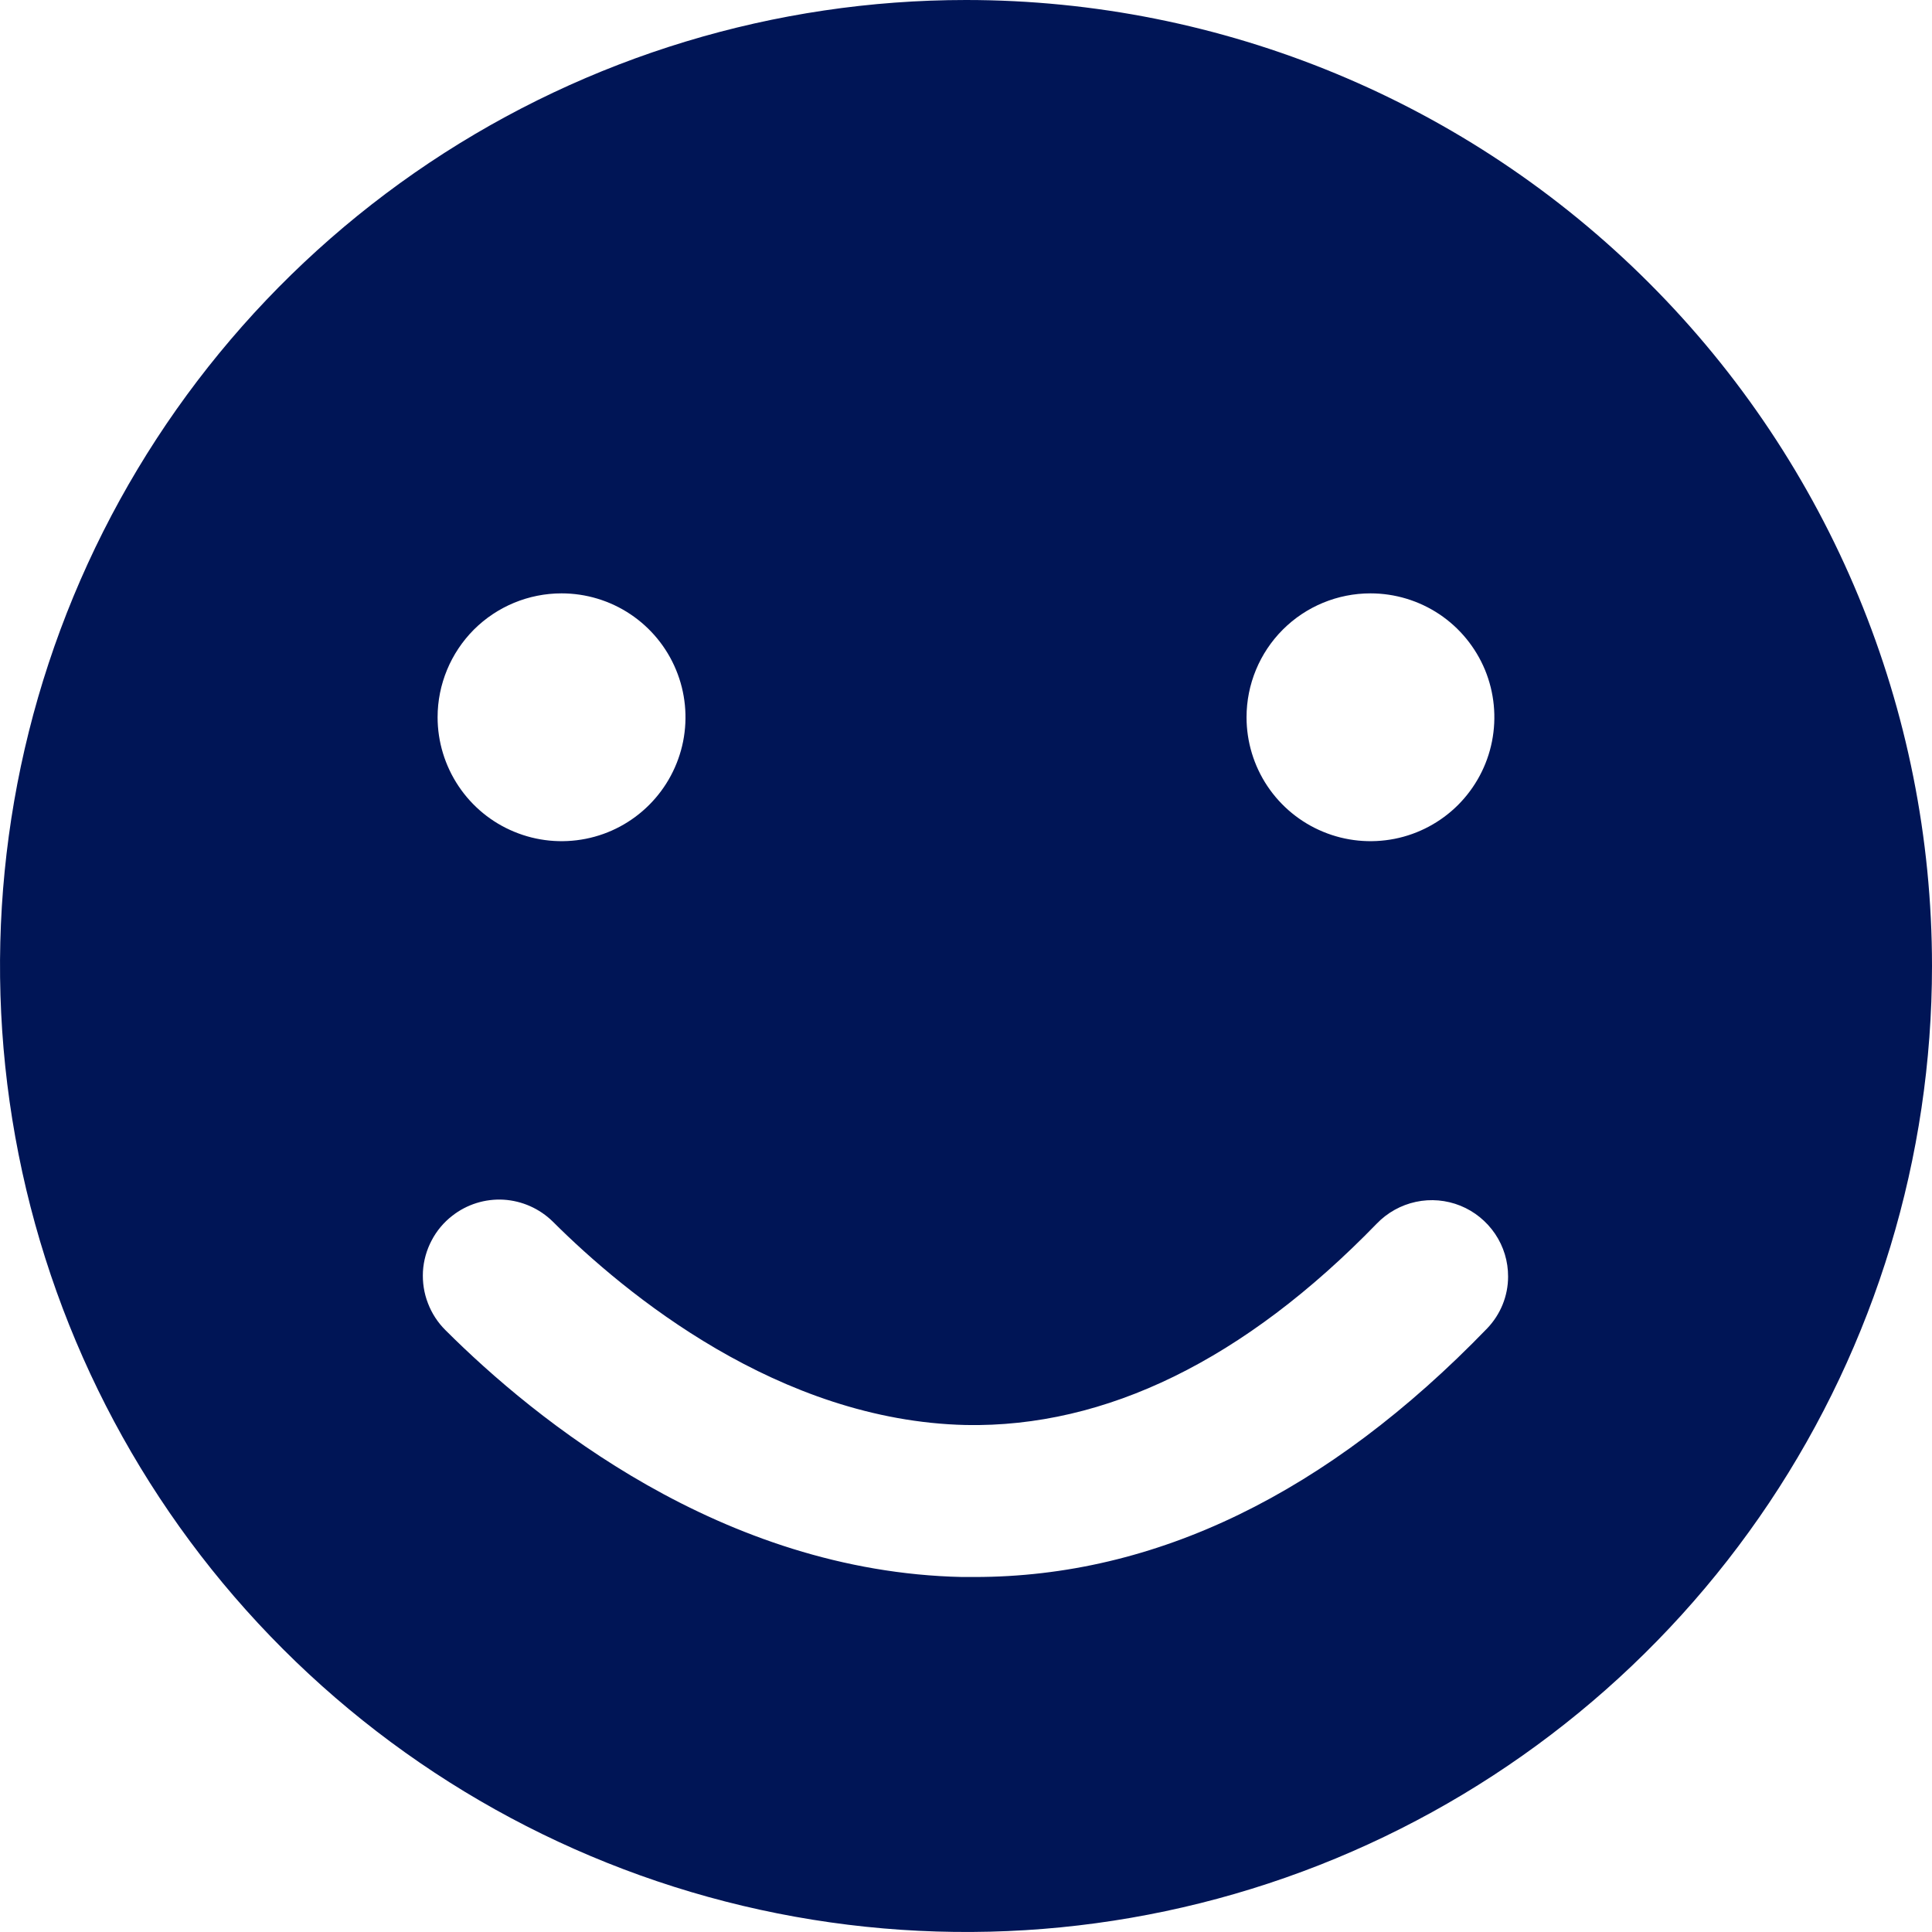 <svg width="24" height="24" viewBox="0 0 24 24" fill="none" xmlns="http://www.w3.org/2000/svg">
<path d="M12 0C9.627 0 7.307 0.704 5.333 2.022C3.36 3.341 1.822 5.215 0.913 7.408C0.005 9.601 -0.232 12.013 0.231 14.341C0.694 16.669 1.836 18.807 3.515 20.485C5.193 22.163 7.331 23.306 9.659 23.769C11.987 24.232 14.399 23.995 16.592 23.087C18.785 22.178 20.659 20.64 21.978 18.667C23.296 16.694 24 14.373 24 12C24 8.817 22.736 5.765 20.485 3.515C18.235 1.264 15.183 0 12 0V0ZM17.024 7.371C17.329 7.371 17.626 7.461 17.88 7.63C18.133 7.799 18.33 8.04 18.447 8.321C18.563 8.602 18.593 8.912 18.534 9.21C18.475 9.509 18.328 9.783 18.113 9.999C17.898 10.214 17.623 10.361 17.325 10.42C17.026 10.479 16.716 10.449 16.435 10.332C16.154 10.216 15.913 10.018 15.744 9.765C15.575 9.512 15.485 9.214 15.485 8.91C15.485 8.502 15.647 8.11 15.936 7.821C16.224 7.533 16.616 7.371 17.024 7.371V7.371ZM6.976 7.371C7.28 7.371 7.578 7.461 7.831 7.63C8.084 7.799 8.282 8.04 8.398 8.321C8.515 8.602 8.545 8.912 8.486 9.21C8.426 9.509 8.28 9.783 8.064 9.999C7.849 10.214 7.575 10.361 7.276 10.42C6.978 10.479 6.668 10.449 6.387 10.332C6.105 10.216 5.865 10.018 5.696 9.765C5.527 9.512 5.436 9.214 5.436 8.91C5.436 8.502 5.599 8.11 5.887 7.821C6.176 7.533 6.567 7.371 6.976 7.371V7.371ZM18.474 16.502C16.491 18.554 14.353 19.59 12.107 19.59H11.95C8.968 19.525 6.647 17.635 5.534 16.524C5.438 16.429 5.364 16.315 5.316 16.189C5.267 16.063 5.247 15.929 5.254 15.794C5.262 15.66 5.299 15.528 5.362 15.409C5.424 15.29 5.512 15.185 5.618 15.103C5.799 14.961 6.026 14.89 6.256 14.903C6.486 14.917 6.703 15.014 6.867 15.175C7.768 16.074 9.676 17.649 11.998 17.702C13.735 17.735 15.458 16.895 17.103 15.2C17.234 15.064 17.403 14.97 17.588 14.93C17.773 14.89 17.966 14.907 18.142 14.978C18.317 15.049 18.467 15.171 18.573 15.328C18.679 15.485 18.735 15.67 18.734 15.859C18.734 16.099 18.64 16.329 18.474 16.502V16.502Z" fill="#001556"/>
</svg>
